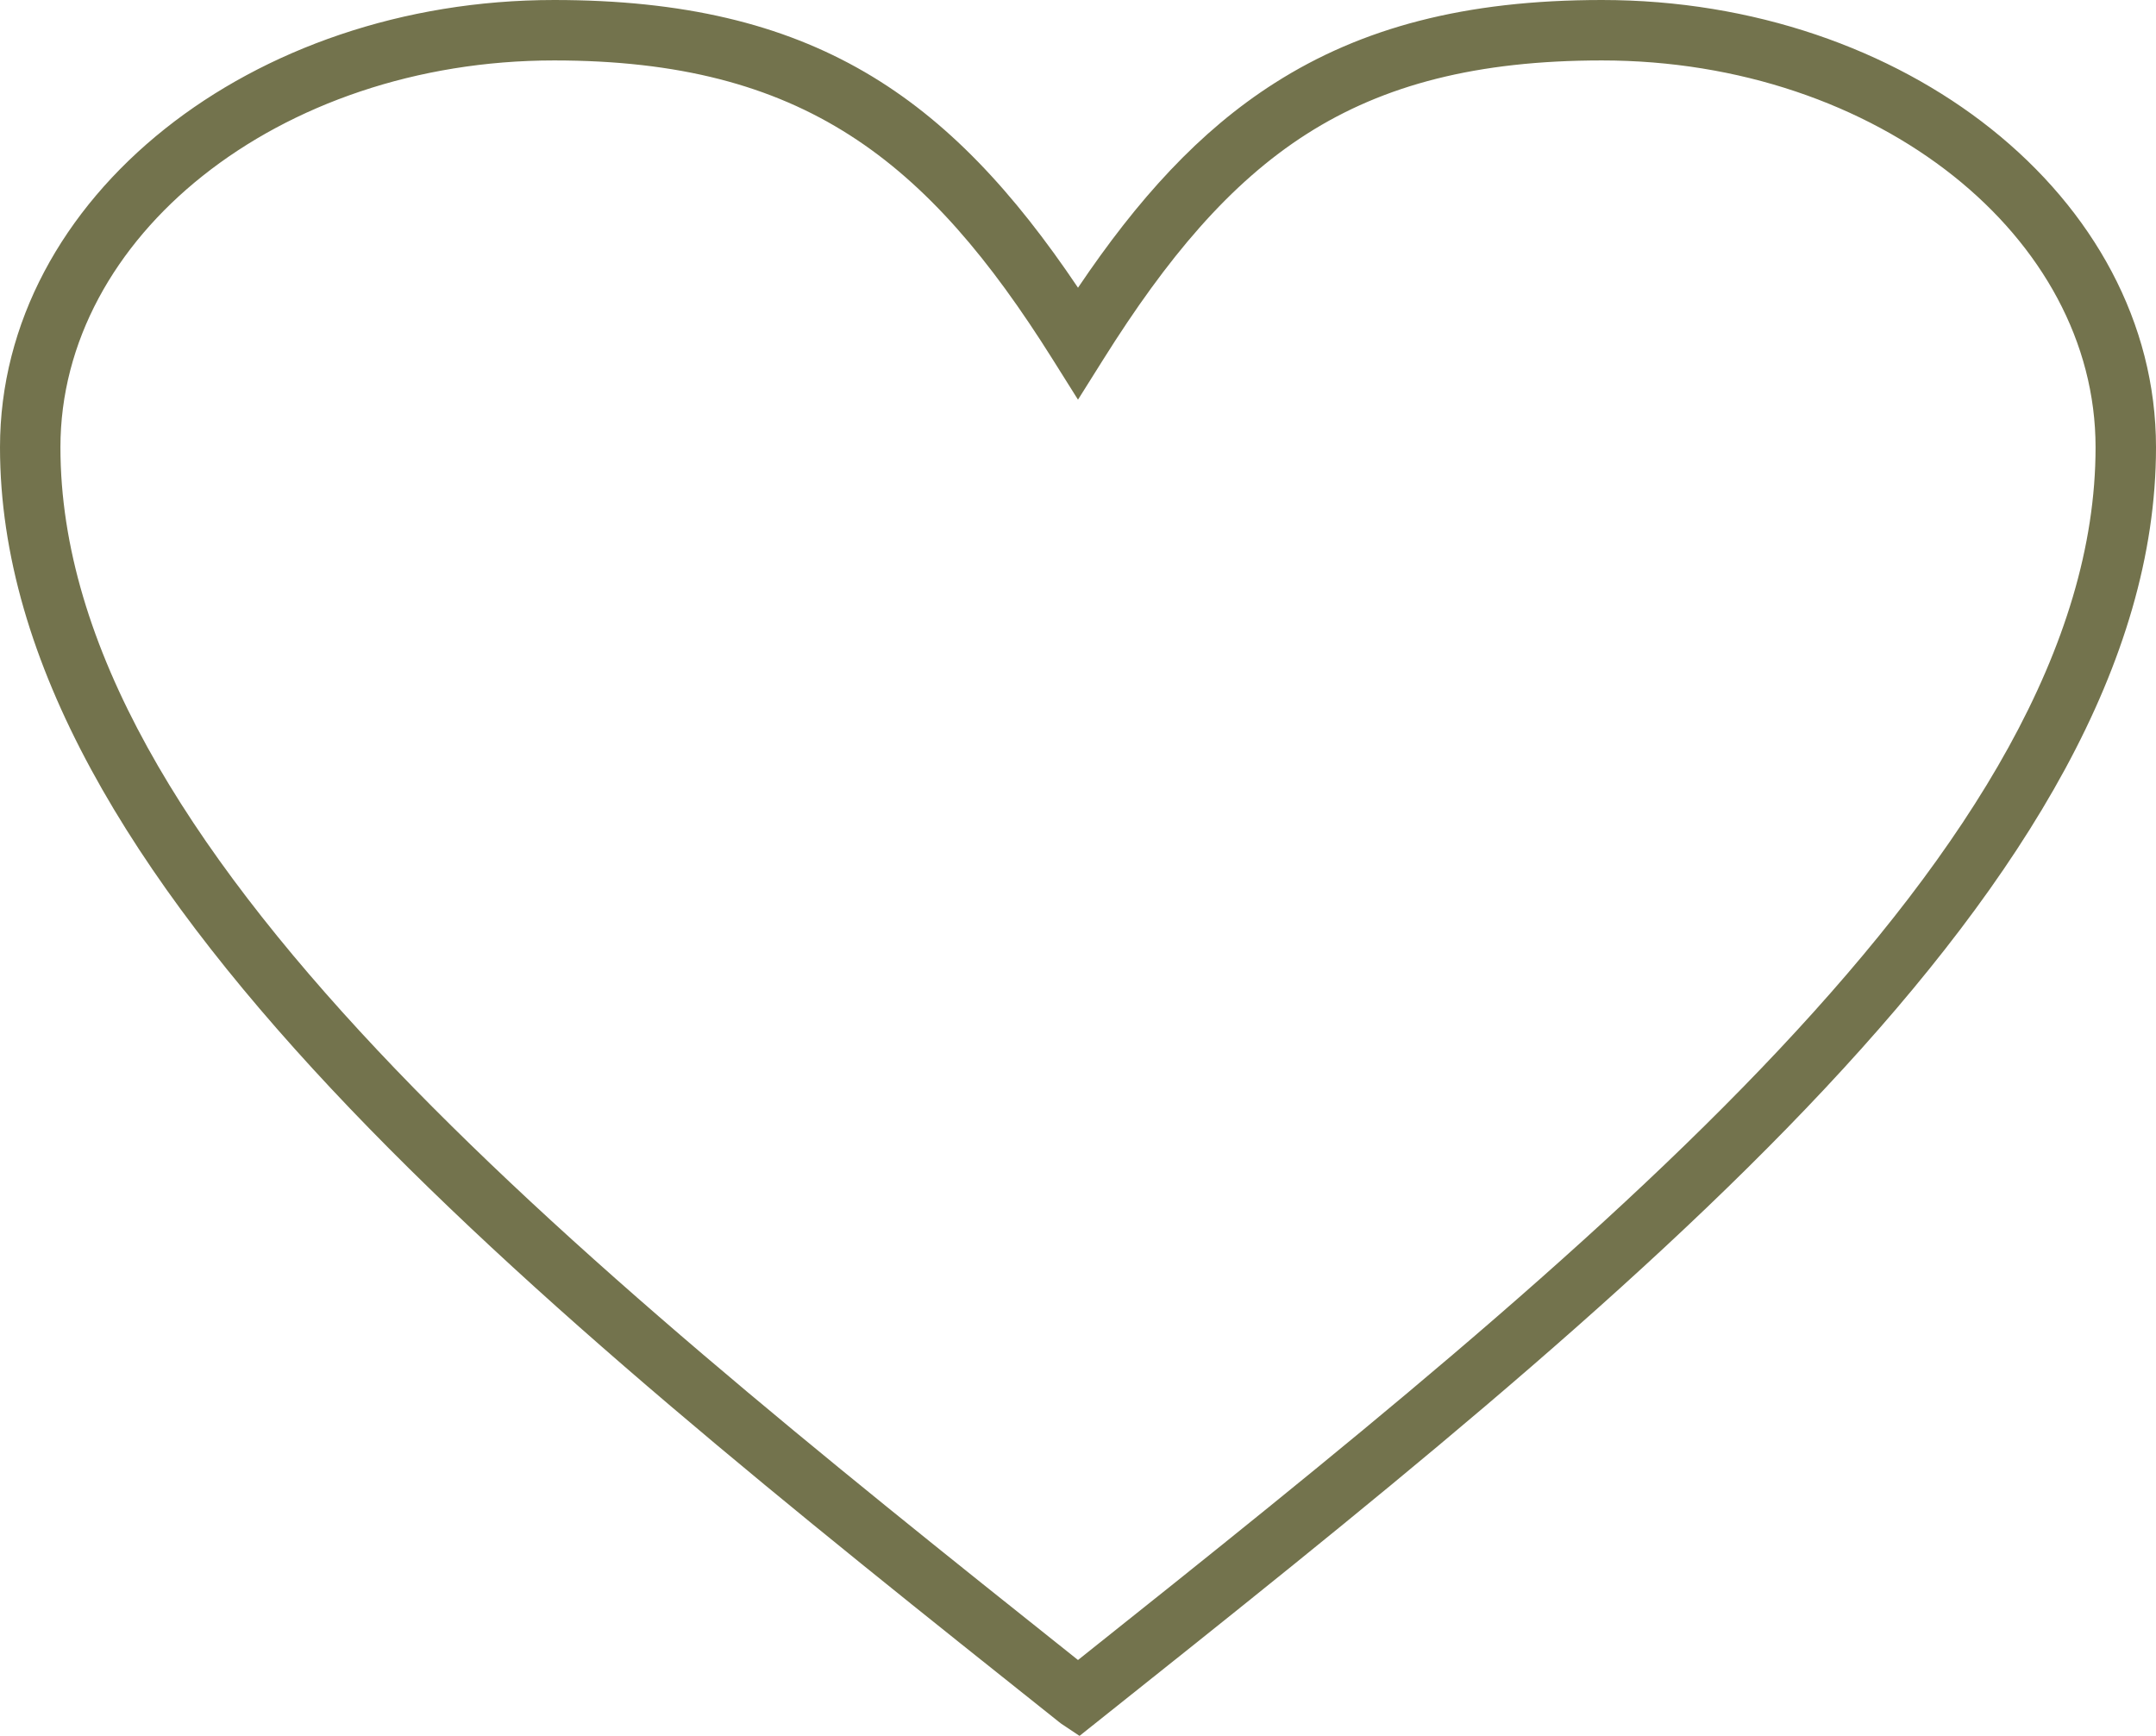 <?xml version="1.0" encoding="UTF-8"?> <svg xmlns="http://www.w3.org/2000/svg" xmlns:xlink="http://www.w3.org/1999/xlink" xmlns:xodm="http://www.corel.com/coreldraw/odm/2003" xml:space="preserve" width="100.688mm" height="81.069mm" version="1.1" style="shape-rendering:geometricPrecision; text-rendering:geometricPrecision; image-rendering:optimizeQuality; fill-rule:evenodd; clip-rule:evenodd" viewBox="0 0 3120.09 2512.12"> <defs> <style type="text/css"> .fil0 {fill:#73734D;fill-rule:nonzero} </style> </defs> <g id="Слой_x0020_1">  <path class="fil0" d="M1560.06 416.37c86.24,-128.07 175.48,-226.71 284.59,-296.2 125.79,-80.12 275.39,-120.18 473.56,-120.18 219.35,0 418.53,71.26 563.17,186.42 147.46,117.4 238.71,280.33 238.71,460.9 0,624.56 -766.44,1234.75 -1532.89,1844.94l-24.95 19.86 -26.46 -17.64 -2.91 -2.23c-766.44,-610.18 -1532.88,-1220.37 -1532.88,-1844.93 0,-180.57 91.25,-343.5 238.71,-460.9 144.64,-115.16 343.83,-186.42 563.18,-186.42 373.61,0 571.55,138.8 758.17,416.37zm331.39 -222.75c-112.19,71.45 -202.98,180.29 -294.51,326.02l-36.9 58.74 -36.89 -58.74c-180.96,-288.13 -361.4,-432.19 -721.26,-432.19 -199.16,0 -379.06,63.95 -508.86,167.29 -126.99,101.1 -205.57,239.97 -205.57,392.58 0,575.58 731.88,1165.21 1472.59,1754.99 740.71,-589.78 1472.59,-1179.4 1472.59,-1754.99 0,-152.61 -78.58,-291.48 -205.57,-392.58 -129.8,-103.34 -309.7,-167.29 -508.86,-167.29 -180.91,0 -315.63,35.39 -426.76,106.17z"></path> </g> </svg> 